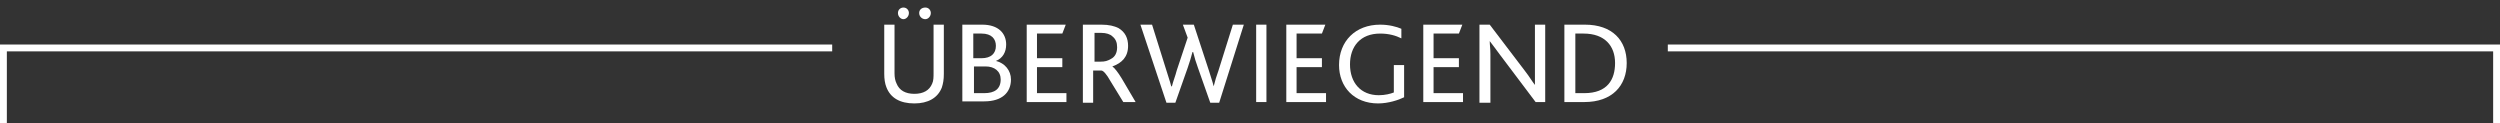 <?xml version="1.0" encoding="utf-8"?>
<!-- Generator: Adobe Illustrator 23.0.2, SVG Export Plug-In . SVG Version: 6.00 Build 0)  -->
<svg version="1.1" xmlns="http://www.w3.org/2000/svg" xmlns:xlink="http://www.w3.org/1999/xlink" x="0px" y="0px" width="365px"
	 height="18px" viewBox="0 0 365 18" style="enable-background:new 0 0 365 18;" xml:space="preserve">
<rect x="0" y="0" width="365" height="18" fill="#333333" stroke="none"/>
<style type="text/css">
	.st0{fill:none;stroke:#FFFFFF;stroke-miterlimit:10;}
	.st1{fill:#FFFFFF;}
</style>
<g id="Ebene_1">
	<title>most common</title>
</g>
<g id="Ebene_2">
	<g>
		<polyline class="st0" points="121.5,7 0.5,7 0.5,18 		"/>
		<polyline class="st0" points="243.5,7 364.5,7 364.5,18 		"/>
		<g>
			<path class="st1" d="M129.4,12.7c-0.2-0.5-0.3-1.2-0.3-1.9V3.6h1.5v7.1c0,0.6,0.1,1.1,0.3,1.5c0.4,1,1.3,1.5,2.6,1.5
				c1.3,0,2.2-0.5,2.6-1.5c0.2-0.4,0.2-1,0.2-1.6v-7h1.5v7.2c0,0.8-0.1,1.4-0.3,2c-0.6,1.5-2,2.3-4,2.3
				C131.4,15.1,130,14.3,129.4,12.7z M131.1,1.9c0-0.5,0.4-0.8,0.8-0.8c0.5,0,0.8,0.4,0.8,0.8c0,0.5-0.4,0.9-0.8,0.9
				C131.5,2.8,131.1,2.4,131.1,1.9z M134.2,1.9c0-0.5,0.4-0.8,0.9-0.8c0.5,0,0.8,0.4,0.8,0.8c0,0.5-0.4,0.9-0.8,0.9
				C134.6,2.8,134.2,2.4,134.2,1.9z"/>
			<path class="st1" d="M140.6,3.6h2.8c2.4,0,3.5,1.3,3.5,2.9c0,1.1-0.5,2-1.5,2.4v0c1.3,0.3,2.2,1.4,2.2,2.7c0,1.9-1.3,3.2-3.9,3.2
				h-3.2V3.6z M143.3,8.5c1.4,0,2.1-0.7,2.1-1.8c0-1-0.6-1.8-2.1-1.8h-1.2v3.6H143.3z M143.7,13.6c1.5,0,2.4-0.6,2.4-2
				c0-1.2-0.9-1.9-2.2-1.9h-1.7v3.9H143.7z"/>
			<path class="st1" d="M149.9,3.6h5.7l-0.5,1.3h-3.7v3.6h3.7v1.3h-3.7v3.8h4.3v1.3h-5.8V3.6z"/>
			<path class="st1" d="M158.2,3.6h2.6c1.1,0,1.9,0.2,2.5,0.5c1,0.6,1.4,1.5,1.4,2.6c0,1.6-0.9,2.5-2.3,3v0c0.3,0.2,0.8,0.8,1.4,1.8
				l2,3.4H164l-1.9-3.1c-0.5-0.9-1-1.5-1.3-1.5h-1.2v4.7h-1.5V3.6z M160.7,9c0.6,0,1-0.1,1.5-0.4c0.6-0.3,0.9-0.9,0.9-1.7
				c0-0.7-0.2-1.2-0.7-1.6c-0.3-0.3-0.9-0.5-1.6-0.5h-1V9H160.7z"/>
			<path class="st1" d="M166.5,3.6h1.7l2.1,6.7c0.2,0.7,0.5,1.5,0.7,2.3h0.1c0.2-0.8,0.5-1.5,0.7-2.3l1.6-4.8l-0.7-1.9h1.6l2.2,6.7
				c0.2,0.7,0.5,1.5,0.7,2.3h0c0.2-0.8,0.4-1.5,0.7-2.3l2.1-6.7h1.6L178,15h-1.3l-1.8-5.1c-0.3-0.8-0.5-1.5-0.7-2.3h-0.1
				c-0.2,0.8-0.4,1.4-0.7,2.3l-1.8,5.1h-1.3L166.5,3.6z"/>
			<path class="st1" d="M183.4,3.6h1.5v11.3h-1.5V3.6z"/>
			<path class="st1" d="M187.8,3.6h5.7L193,4.9h-3.7v3.6h3.7v1.3h-3.7v3.8h4.3v1.3h-5.8V3.6z"/>
			<path class="st1" d="M205,14.2c-0.8,0.4-2.3,0.9-3.8,0.9c-3.5,0-5.7-2.4-5.7-5.6c0-3.5,2.4-5.9,6-5.9c1.3,0,2.4,0.3,3.1,0.6v1.4
				c-0.8-0.4-1.8-0.7-3.1-0.7c-2.9,0-4.4,1.9-4.4,4.5c0,2.7,1.6,4.5,4.2,4.5c0.9,0,1.7-0.2,2.2-0.4V9.5h1.5V14.2z"/>
			<path class="st1" d="M207.8,3.6h5.7L213,4.9h-3.7v3.6h3.7v1.3h-3.7v3.8h4.3v1.3h-5.8V3.6z"/>
			<path class="st1" d="M224.2,14.9L219,8c-0.6-0.8-1.1-1.5-1.5-2h0c0,0.5,0.1,1.1,0.1,1.9v7.1H216V3.6h1.5l5.1,6.7
				c0.7,0.9,1.1,1.6,1.5,2.1h0c0-0.6,0-1.2,0-2V3.6h1.5v11.3H224.2z"/>
			<path class="st1" d="M228.4,3.6h3c4,0,6.1,2.3,6.1,5.6c0,3.3-2.1,5.7-6.2,5.7h-2.9V3.6z M231.3,13.6c3.4,0,4.5-2,4.5-4.4
				c0-2.5-1.5-4.3-4.6-4.3H230v8.7H231.3z"/>
		</g>
	</g>
</g>
</svg>
